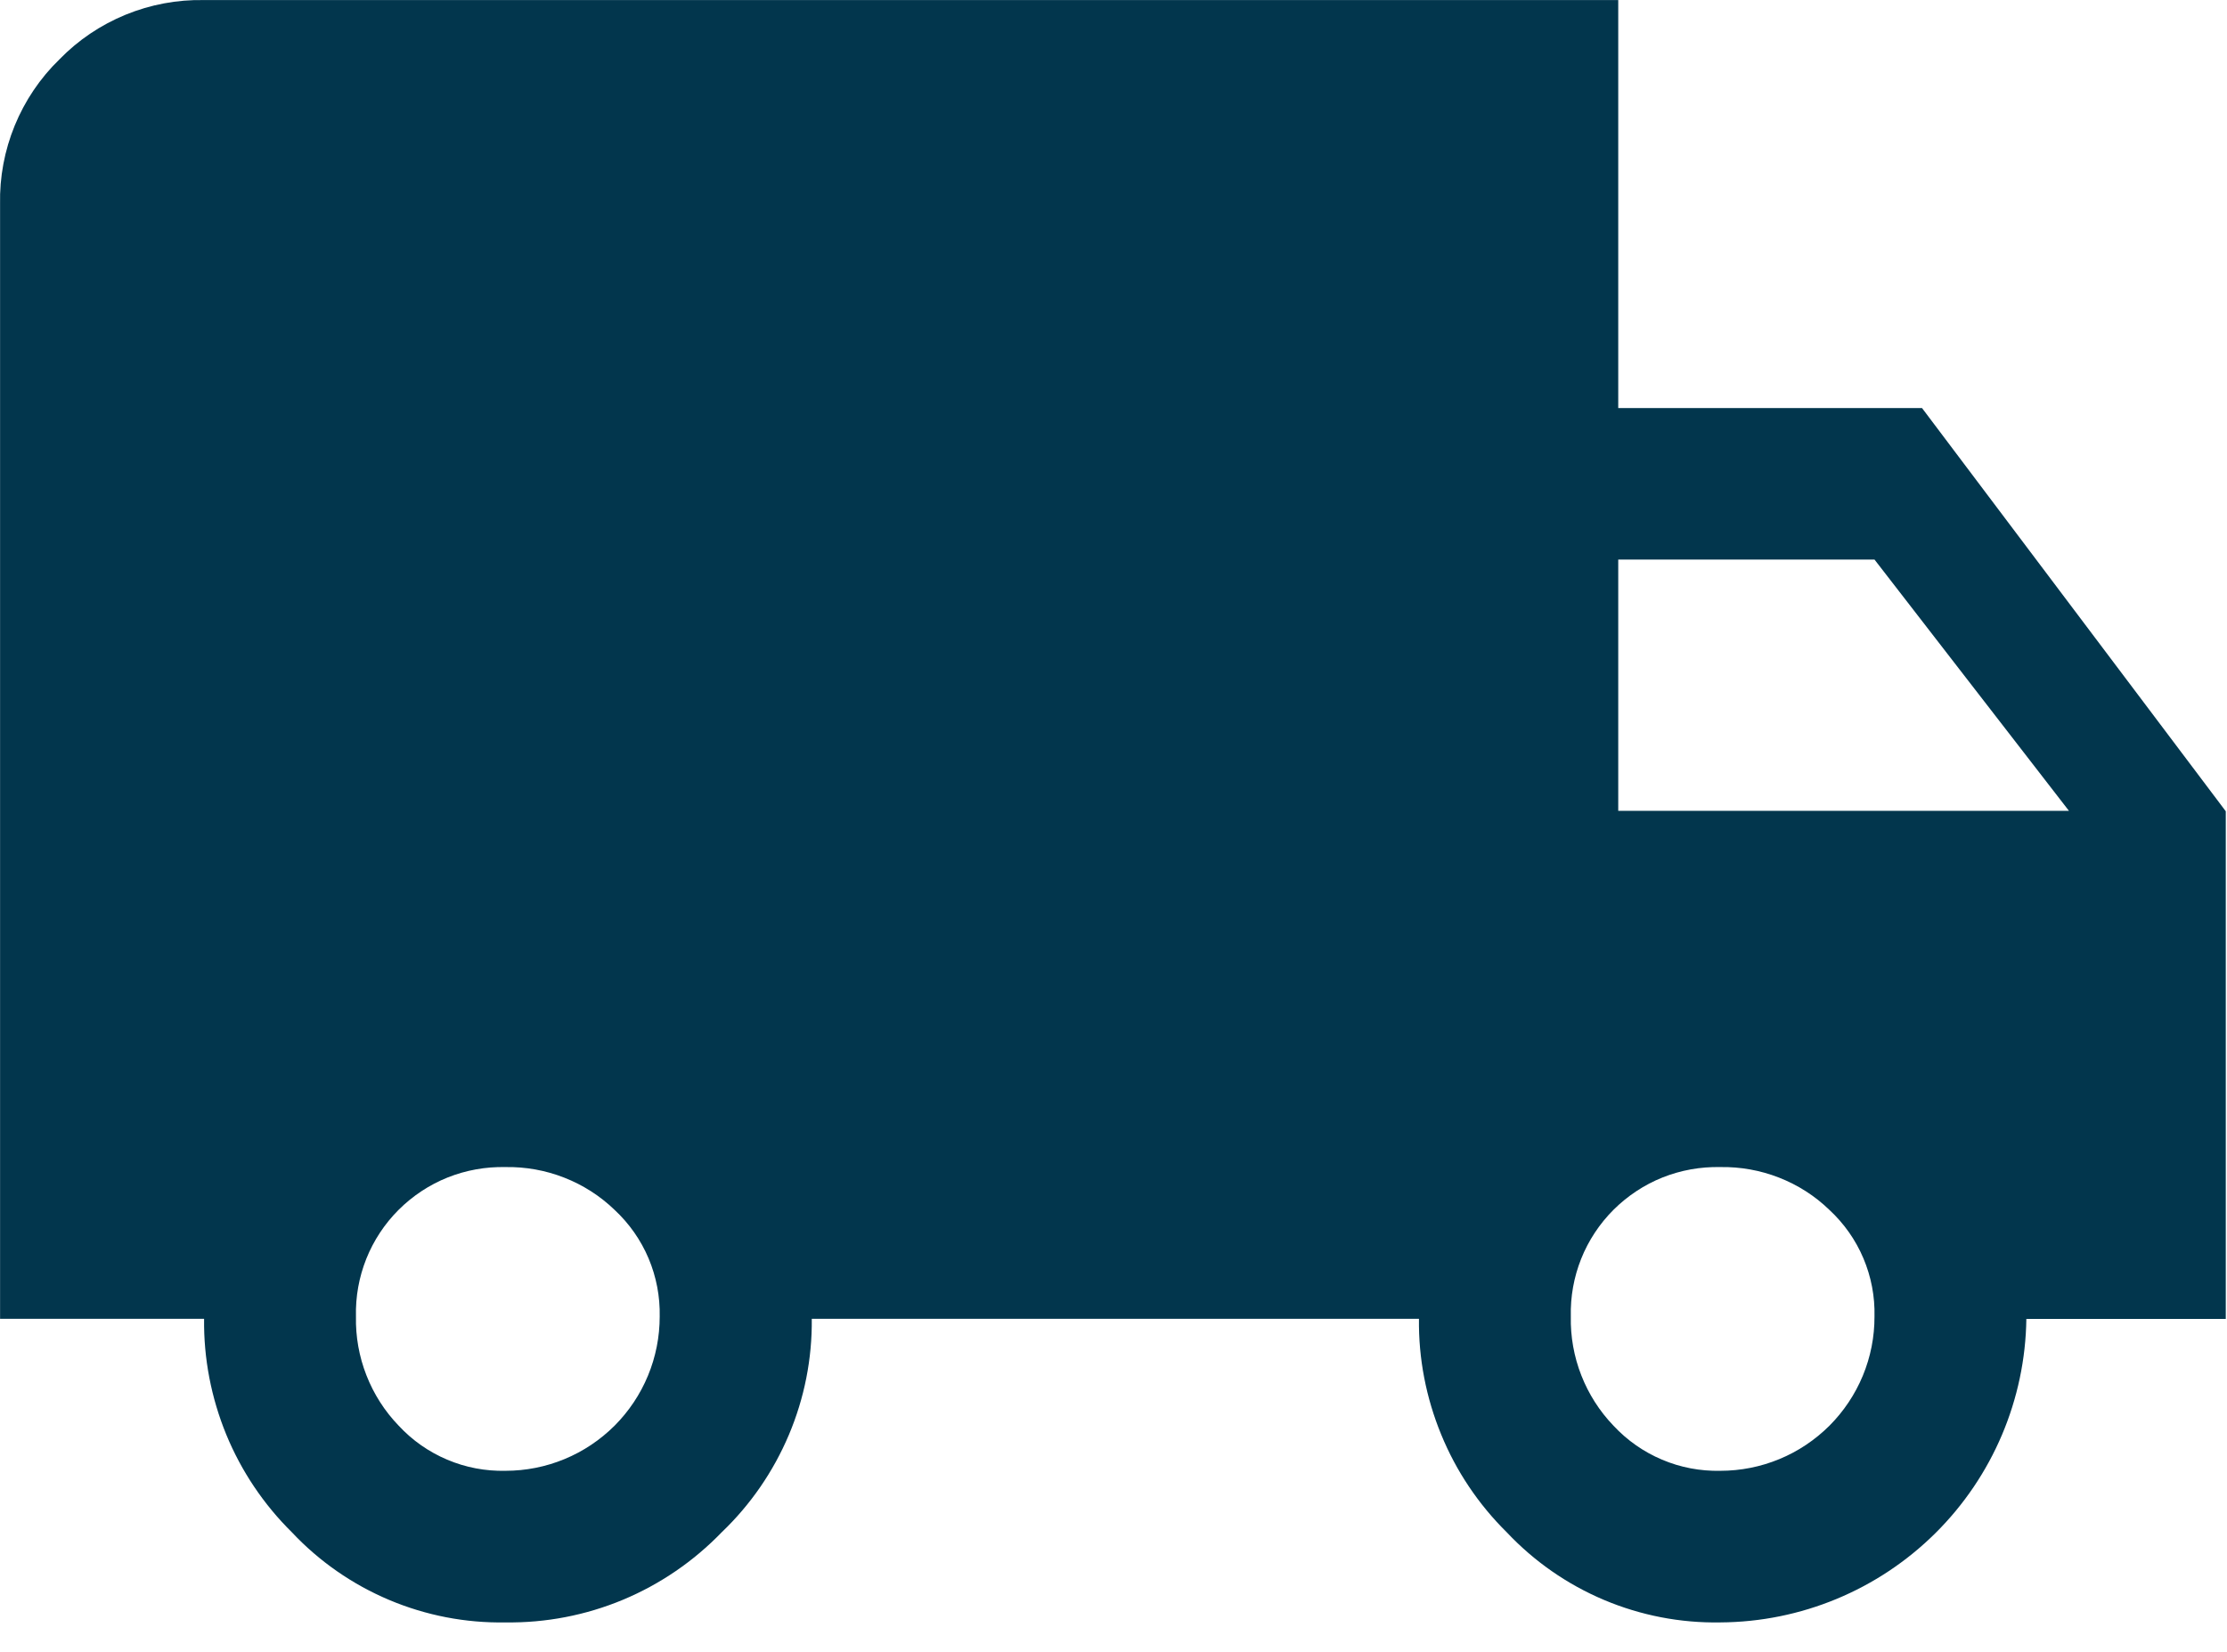 <svg xmlns="http://www.w3.org/2000/svg" fill="none" viewBox="0 0 31 23" height="23" width="31">
<path fill="#02364D" d="M26.755 5.682L30.983 11.296V18.364H28.207C28.192 19.486 27.737 20.558 26.94 21.348C26.143 22.138 25.069 22.584 23.947 22.59C23.391 22.6 22.84 22.493 22.328 22.277C21.816 22.061 21.355 21.74 20.974 21.335C20.581 20.947 20.27 20.484 20.061 19.973C19.851 19.462 19.745 18.915 19.752 18.363H11.3C11.306 18.918 11.197 19.468 10.981 19.979C10.765 20.49 10.447 20.952 10.046 21.335C9.656 21.739 9.188 22.059 8.671 22.275C8.153 22.491 7.596 22.598 7.036 22.59C6.48 22.6 5.929 22.493 5.417 22.277C4.905 22.061 4.443 21.74 4.063 21.335C3.67 20.947 3.359 20.484 3.149 19.973C2.94 19.462 2.834 18.915 2.841 18.363H0.001V2.842C-0.007 2.467 0.063 2.095 0.205 1.748C0.347 1.402 0.558 1.088 0.827 0.827C1.088 0.558 1.402 0.347 1.748 0.205C2.095 0.063 2.467 -0.007 2.842 0.001H22.526V5.682H26.755ZM7.036 20.479C7.318 20.479 7.597 20.424 7.858 20.316C8.118 20.209 8.355 20.05 8.555 19.851C8.754 19.651 8.912 19.415 9.02 19.154C9.128 18.893 9.183 18.614 9.183 18.331C9.189 18.053 9.136 17.777 9.028 17.521C8.92 17.265 8.758 17.035 8.555 16.846C8.353 16.651 8.115 16.499 7.854 16.397C7.594 16.295 7.315 16.245 7.036 16.25C6.76 16.244 6.487 16.293 6.231 16.395C5.976 16.497 5.744 16.651 5.549 16.845C5.354 17.04 5.201 17.272 5.099 17.527C4.997 17.783 4.948 18.056 4.955 18.331C4.949 18.611 4.999 18.89 5.101 19.15C5.203 19.411 5.355 19.649 5.55 19.851C5.739 20.055 5.969 20.216 6.225 20.324C6.481 20.433 6.757 20.485 7.036 20.479ZM26.093 7.791H22.526V11.29H28.8L26.093 7.791ZM23.947 20.479C24.229 20.479 24.508 20.424 24.769 20.316C25.029 20.209 25.266 20.05 25.466 19.851C25.665 19.651 25.823 19.415 25.931 19.154C26.039 18.893 26.094 18.614 26.093 18.331C26.1 18.053 26.047 17.777 25.939 17.521C25.831 17.265 25.669 17.035 25.465 16.846C25.264 16.651 25.026 16.499 24.765 16.397C24.505 16.295 24.226 16.245 23.947 16.25C23.671 16.244 23.398 16.293 23.142 16.395C22.887 16.497 22.655 16.651 22.46 16.845C22.265 17.04 22.112 17.272 22.01 17.527C21.908 17.783 21.859 18.056 21.866 18.331C21.86 18.611 21.91 18.89 22.012 19.15C22.114 19.411 22.266 19.649 22.46 19.851C22.65 20.055 22.88 20.216 23.136 20.324C23.392 20.433 23.669 20.485 23.947 20.479Z"></path>
</svg>

